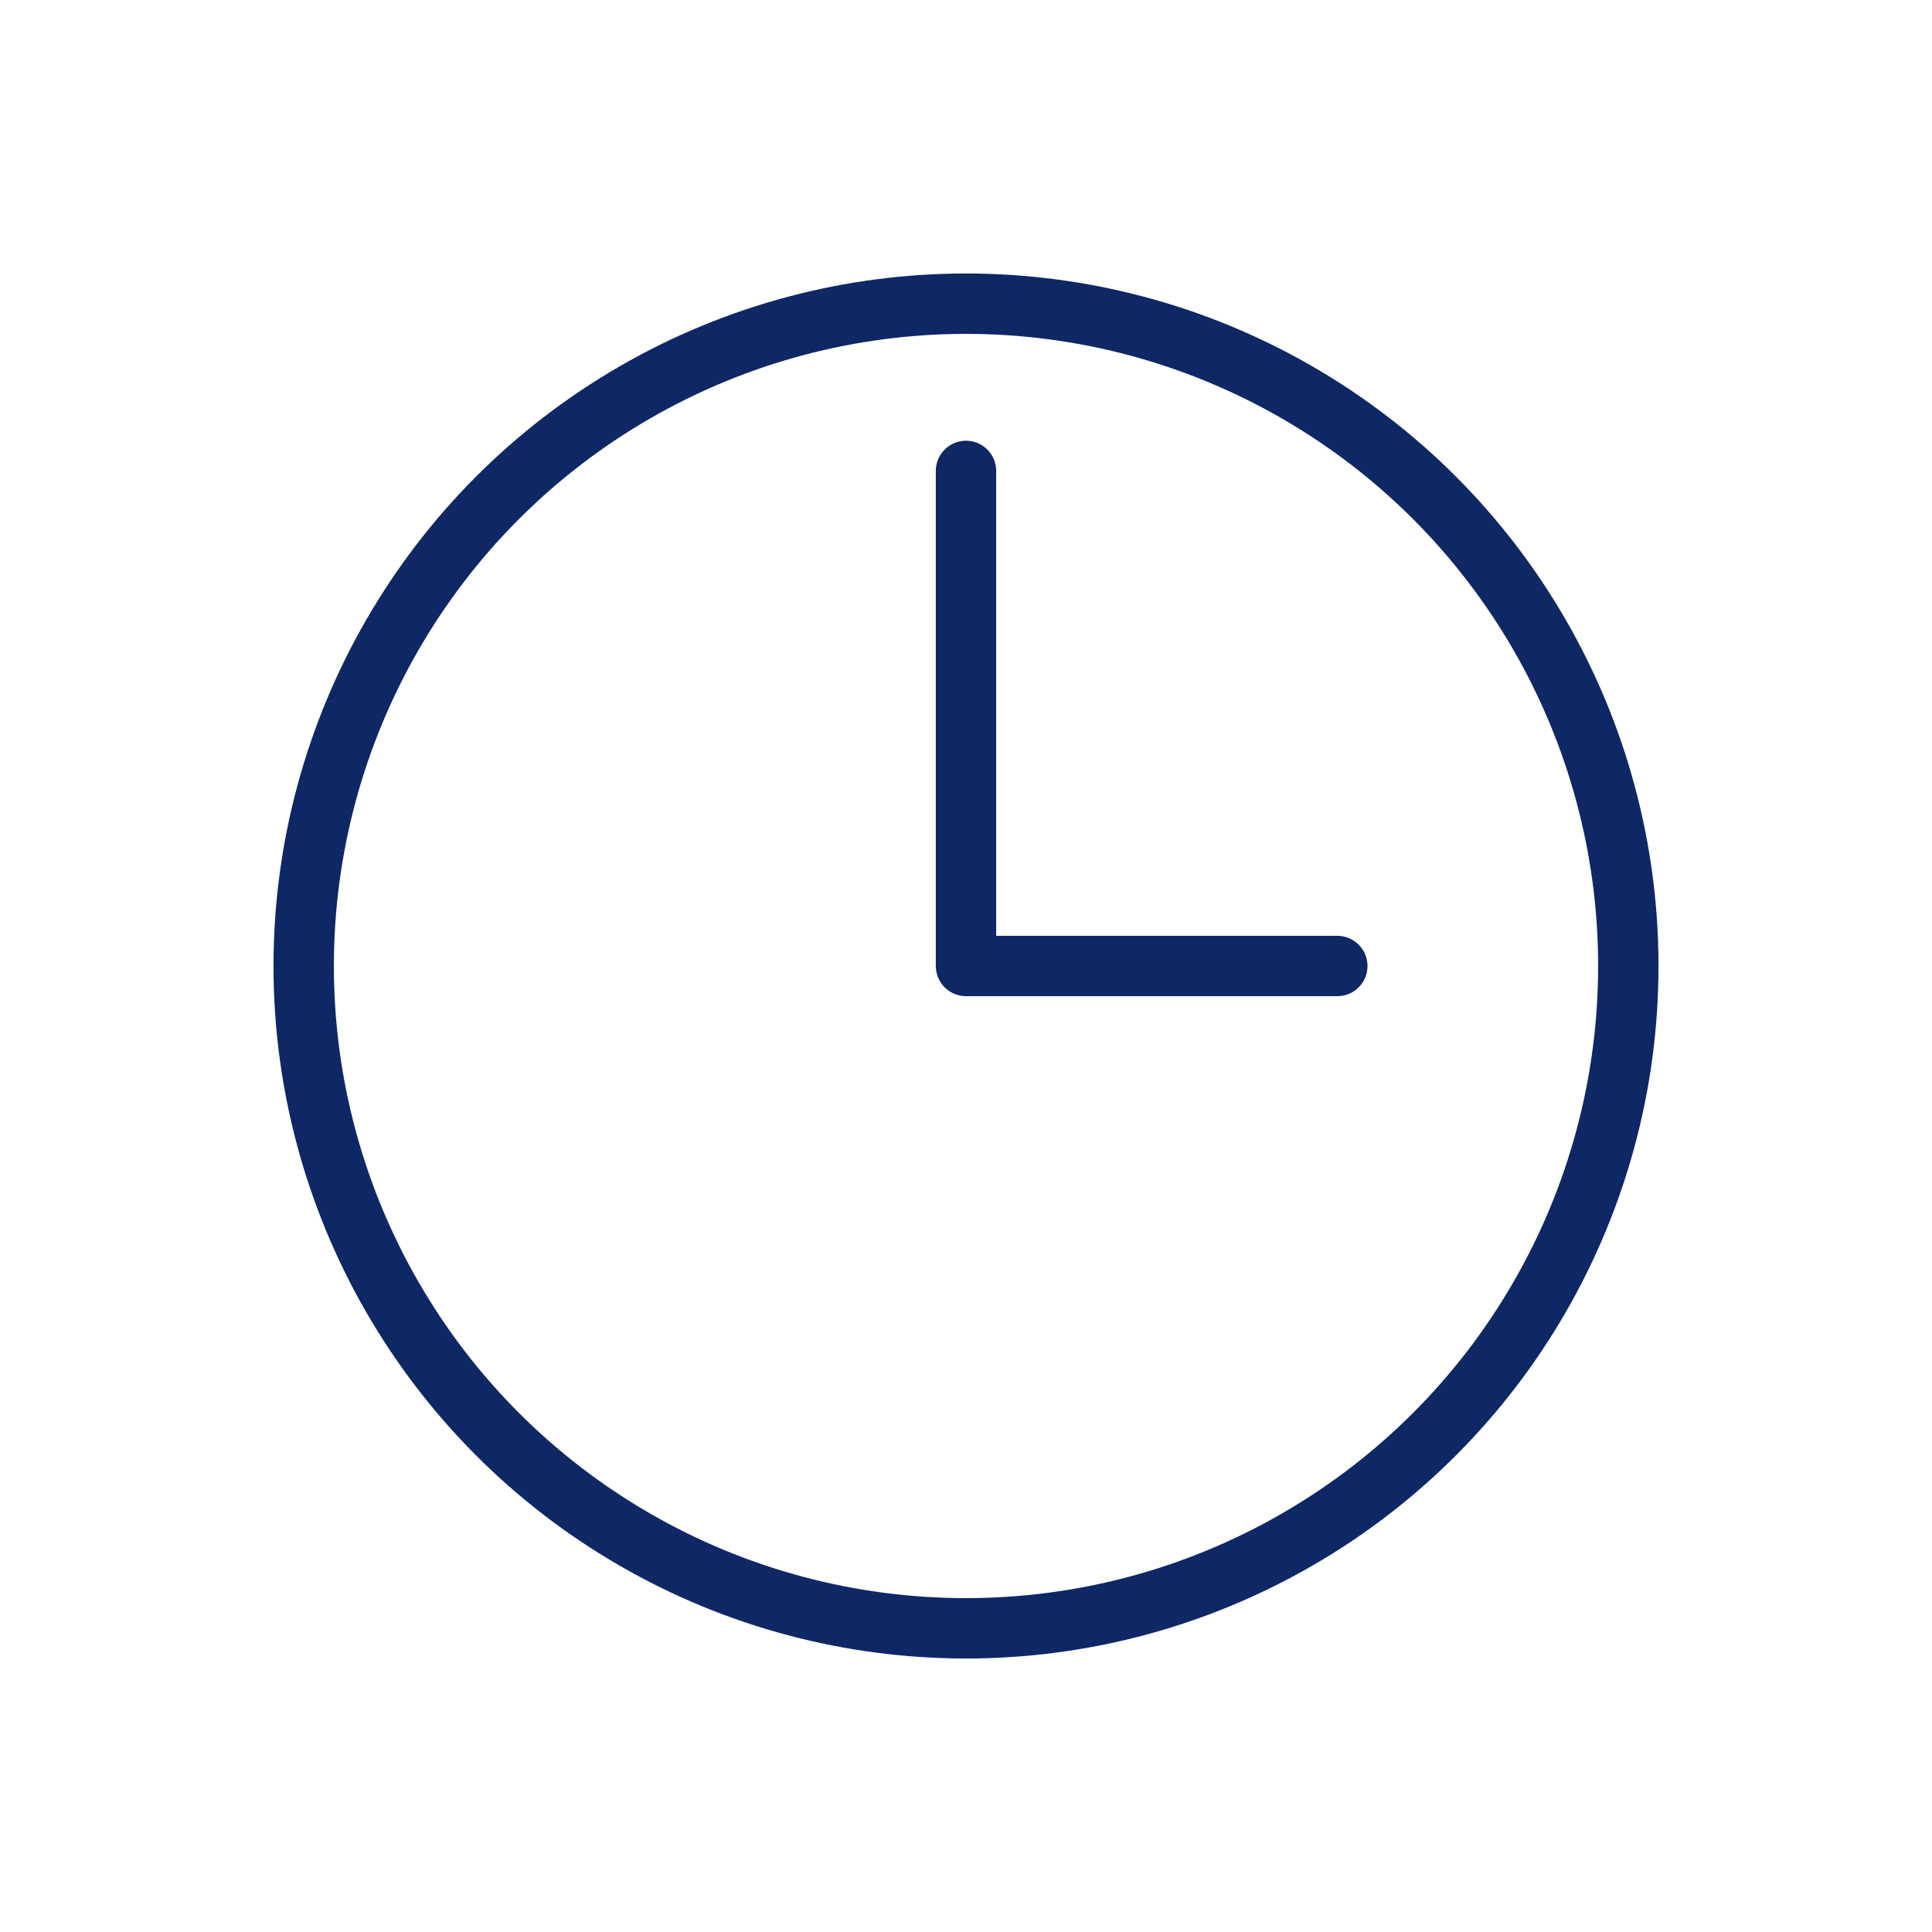 <svg xmlns="http://www.w3.org/2000/svg" id="Layer_1" data-name="Layer 1" viewBox="0 0 64 64"><defs><style>.cls-1{fill:none;stroke:#0e2765;stroke-linecap:round;stroke-linejoin:round;stroke-width:2px;}</style></defs><circle class="cls-1" cx="32" cy="32" r="21.94"></circle><polyline class="cls-1" points="32 15.6 32 32 44.3 32"></polyline></svg>